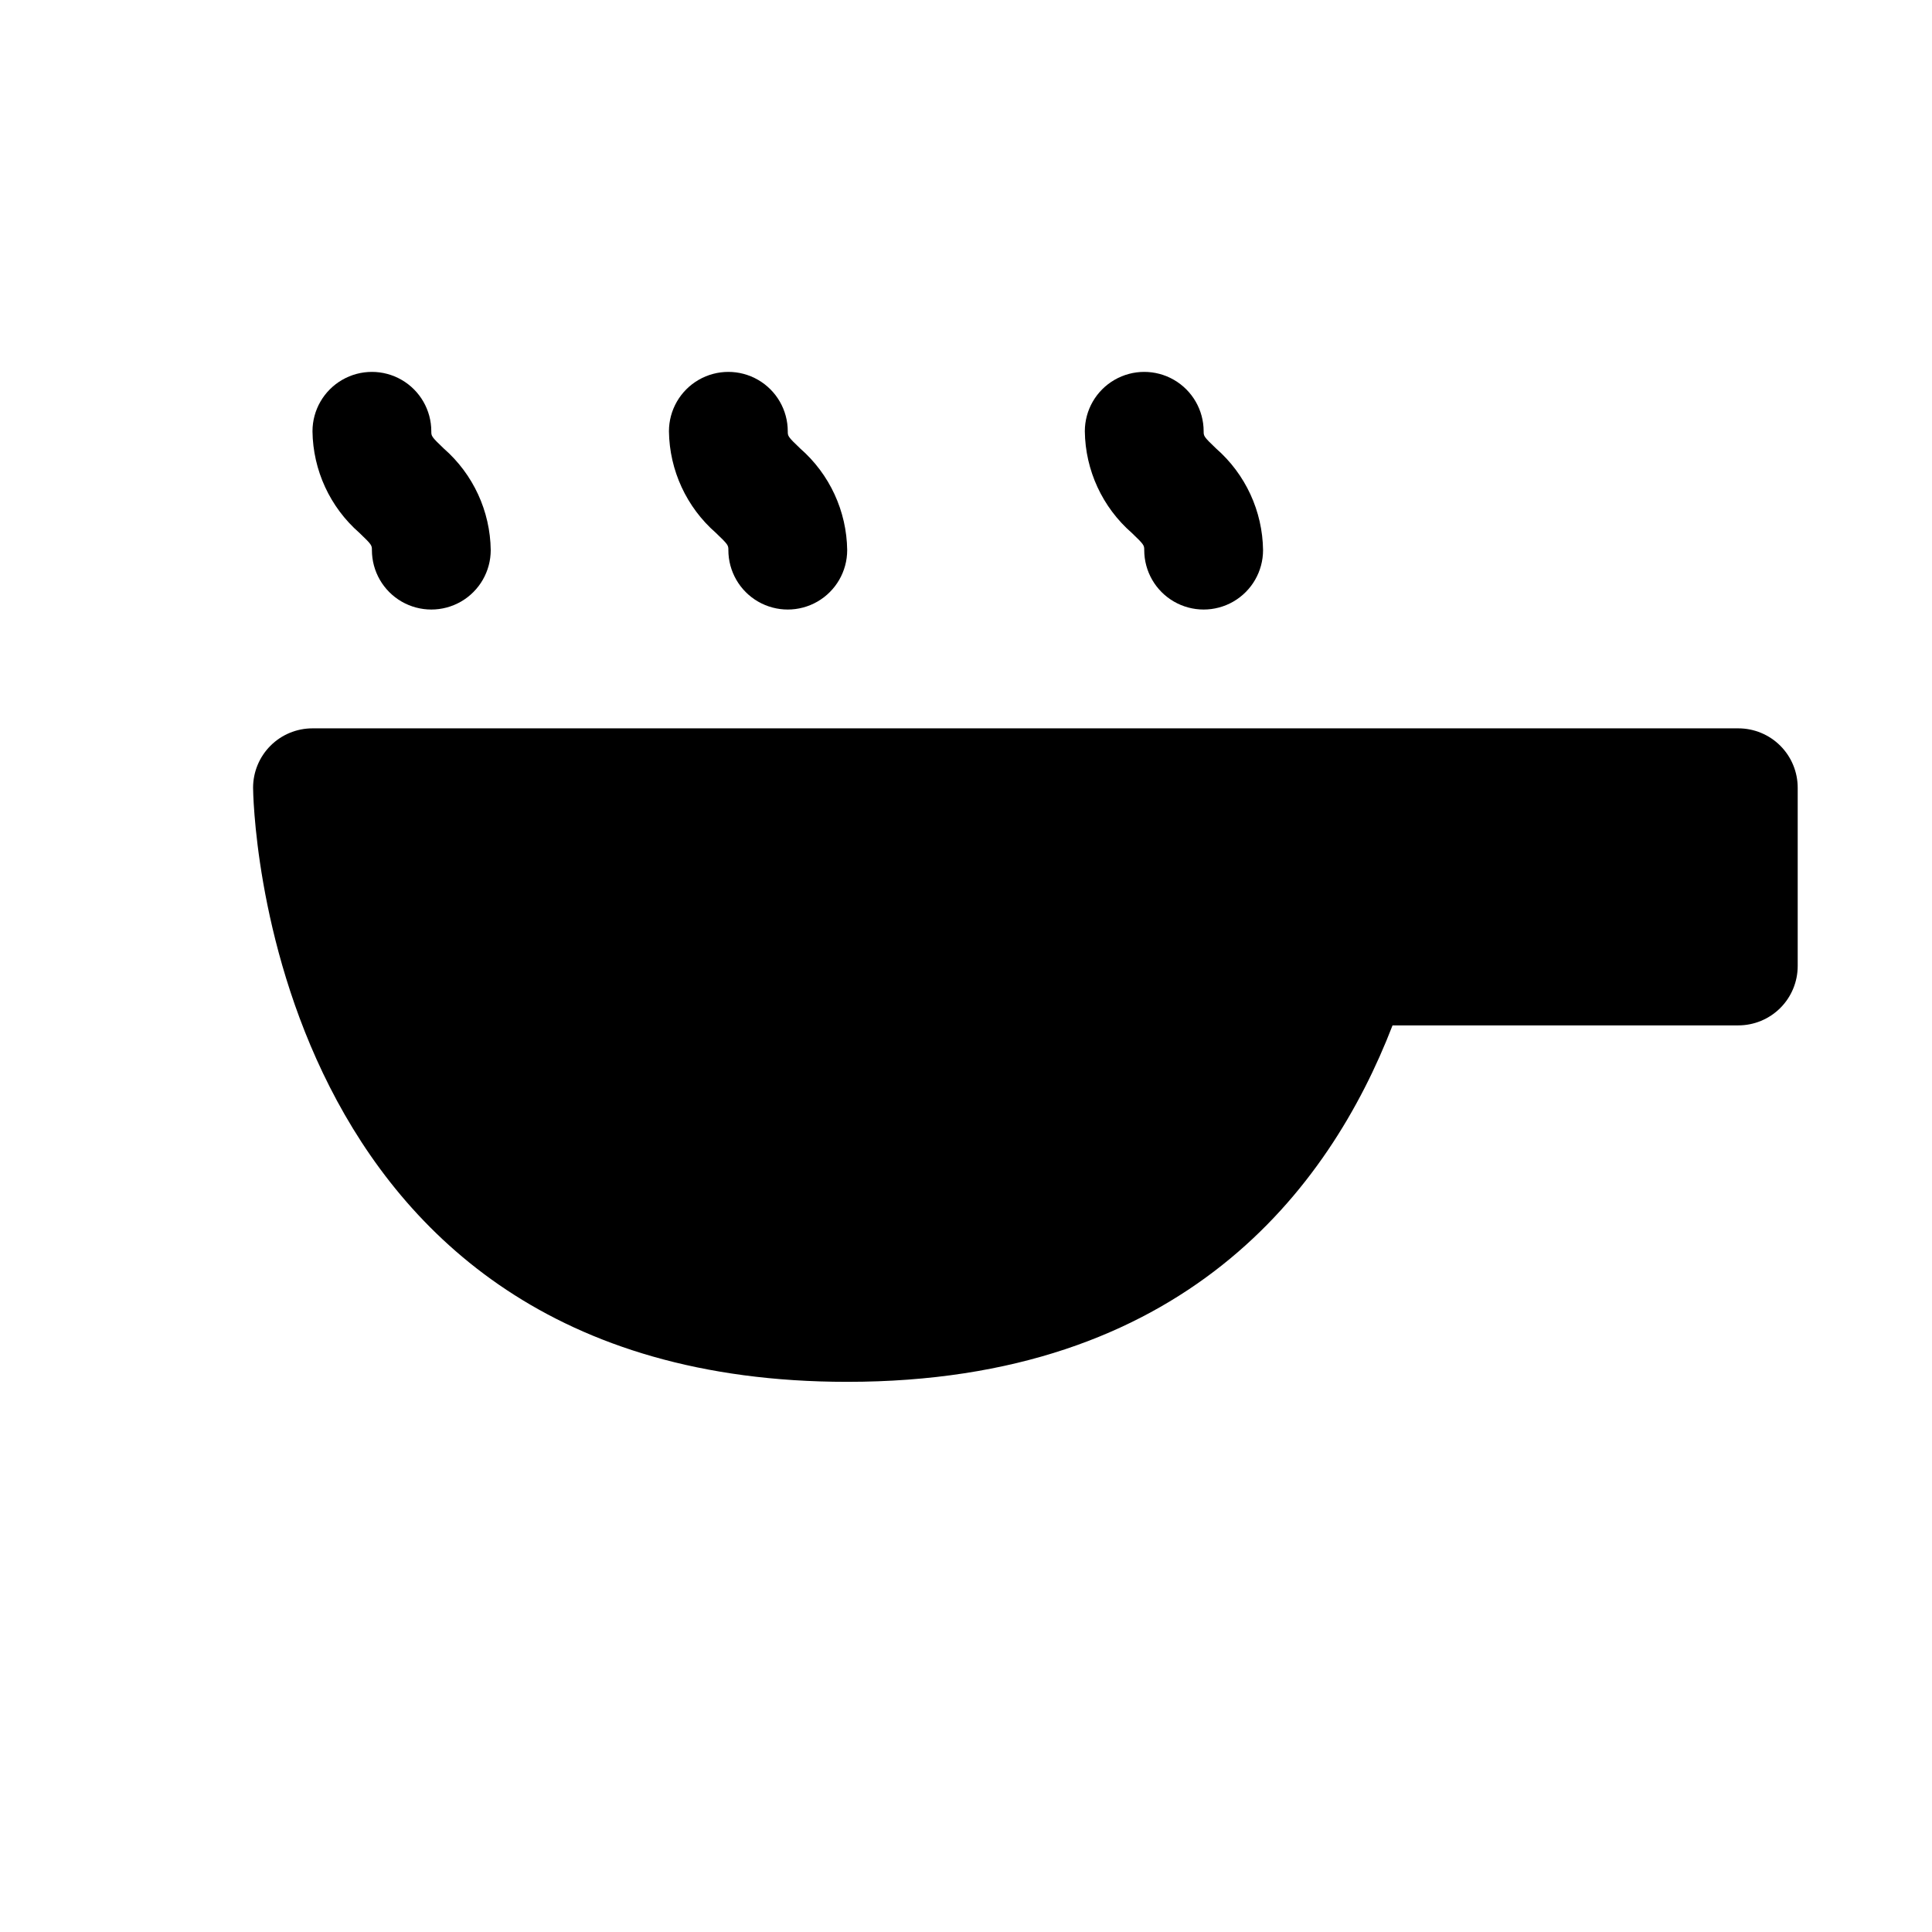 <?xml version="1.0" encoding="UTF-8"?>
<!-- Uploaded to: SVG Repo, www.svgrepo.com, Generator: SVG Repo Mixer Tools -->
<svg fill="#000000" width="800px" height="800px" version="1.1" viewBox="144 144 512 512" xmlns="http://www.w3.org/2000/svg">
 <path d="m604.67 337.02h-377.86c-4.176 0-8.18 1.656-11.133 4.609-2.949 2.953-4.609 6.957-4.609 11.133 0 1.574 1.73 157.44 157.44 157.44 88.953 0 127.68-50.852 144.53-94.465h91.629c4.176 0 8.18-1.66 11.133-4.609 2.953-2.953 4.609-6.957 4.609-11.133v-47.234c0-4.176-1.656-8.18-4.609-11.133-2.953-2.953-6.957-4.609-11.133-4.609zm-362.11-47.234c0 5.625 3 10.824 7.871 13.637 4.871 2.812 10.875 2.812 15.746 0 4.871-2.812 7.871-8.012 7.871-13.637-0.133-10.332-4.656-20.121-12.438-26.922-3.309-3.148-3.309-3.305-3.309-4.566 0-5.625-3-10.82-7.871-13.633-4.871-2.812-10.871-2.812-15.742 0s-7.875 8.008-7.875 13.633c0.133 10.336 4.656 20.125 12.438 26.922 3.309 3.152 3.309 3.309 3.309 4.566zm94.465 0c0 5.625 3 10.824 7.871 13.637 4.871 2.812 10.871 2.812 15.742 0 4.871-2.812 7.875-8.012 7.875-13.637-0.133-10.332-4.656-20.121-12.438-26.922-3.309-3.148-3.309-3.305-3.309-4.566 0-5.625-3-10.82-7.871-13.633-4.871-2.812-10.871-2.812-15.746 0-4.871 2.812-7.871 8.008-7.871 13.633 0.133 10.336 4.656 20.125 12.438 26.922 3.309 3.152 3.309 3.309 3.309 4.566zm110.21 0c0 5.625 3 10.824 7.871 13.637 4.871 2.812 10.875 2.812 15.746 0s7.871-8.012 7.871-13.637c-0.133-10.332-4.656-20.121-12.438-26.922-3.305-3.148-3.305-3.305-3.305-4.566 0-5.625-3.004-10.82-7.875-13.633-4.871-2.812-10.871-2.812-15.742 0s-7.871 8.008-7.871 13.633c0.129 10.336 4.652 20.125 12.438 26.922 3.305 3.152 3.305 3.309 3.305 4.566z"/>
</svg>